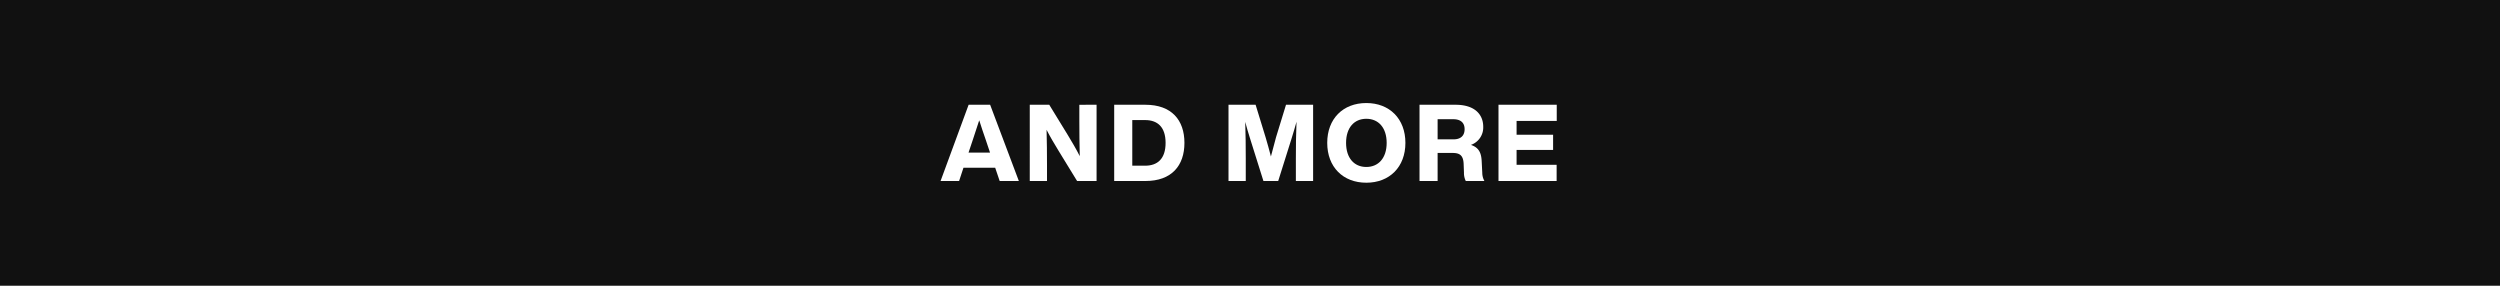 <svg id="レイヤー_1" data-name="レイヤー 1" xmlns="http://www.w3.org/2000/svg" viewBox="0 0 560 64"><defs><style>.cls-1{fill:#111;}.cls-2{fill:#fff;}.cls-3{fill:none;}</style></defs><rect class="cls-1" width="560" height="64"/><path class="cls-2" d="M364.261,302.776h-7.102l-.982,2.977H352.027l6.285-17.078h4.82l6.43,17.078h-4.295Zm-1.152-3.381-.982-2.928c-.457-1.27-.961-2.828-1.439-4.316-.48,1.488-.984,3.047-1.416,4.316l-.982,2.928Z" transform="translate(-141.341 -265.207)"/><path class="cls-2" d="M386.974,288.674v17.078H382.609l-4.174-6.812c-.959-1.584-1.871-3.094-2.662-4.654.072,2.783.096,5.277.096,7.893v3.574h-3.861V288.674h4.365l4.174,6.811c.816,1.344,1.871,3.119,2.662,4.701-.072-2.805-.096-5.301-.096-7.939v-3.572Z" transform="translate(-141.341 -265.207)"/><path class="cls-2" d="M406.654,297.213c0,5.109-2.877,8.539-8.73,8.539h-7.004V288.674h7.004C403.777,288.674,406.654,292.104,406.654,297.213Zm-4.221,0c0-3.551-1.799-5.109-4.582-5.109h-2.879V302.323h2.879C400.634,302.323,402.433,300.762,402.433,297.213Z" transform="translate(-141.341 -265.207)"/><path class="cls-2" d="M435.478,288.674v17.078H431.615v-5.016c0-2.734.025-5.324.145-8.25-.359,1.295-.695,2.422-1.15,3.887l-2.951,9.379h-3.311l-2.949-9.379c-.457-1.465-.793-2.566-1.129-3.863.096,2.926.121,5.492.121,8.227v5.016H416.527V288.674h6.07l2.254,7.34c.408,1.367.816,2.854,1.176,4.244.359-1.416.768-2.951,1.15-4.318l2.23-7.266Z" transform="translate(-141.341 -265.207)"/><path class="cls-2" d="M438.64,297.213c0-5.398,3.527-8.926,8.756-8.926,5.205,0,8.756,3.527,8.756,8.926,0,5.395-3.551,8.922-8.756,8.922C442.168,306.135,438.64,302.608,438.64,297.213Zm13.314,0c0-3.383-1.824-5.398-4.559-5.398s-4.533,2.016-4.533,5.398c0,3.381,1.799,5.395,4.533,5.395S451.955,300.594,451.955,297.213Z" transform="translate(-141.341 -265.207)"/><path class="cls-2" d="M473.849,305.752h-4.174a4.082,4.082,0,0,1-.406-1.871l-.072-1.92c-.072-2.062-.984-2.494-2.52-2.494h-3.311v6.285h-4.053V288.674h8.084c4.293,0,6.188,2.182,6.188,4.939a4.14,4.14,0,0,1-2.758,4.053c1.967.648,2.35,2.039,2.422,3.84l.121,2.398A3.825,3.825,0,0,0,473.849,305.752Zm-6.908-9.332c1.561,0,2.471-.791,2.471-2.277,0-1.465-.91-2.232-2.541-2.232h-3.504v4.51Z" transform="translate(-141.341 -265.207)"/><path class="cls-2" d="M481.056,292.295V295.389H489.236v3.406h-8.18v3.334h8.971v3.623H477.002V288.674h13.049v3.621Z" transform="translate(-141.341 -265.207)"/><rect class="cls-3" x="409.341" y="117.207" width="24" height="360" transform="translate(-17.207 453.341) rotate(-90)"/></svg>